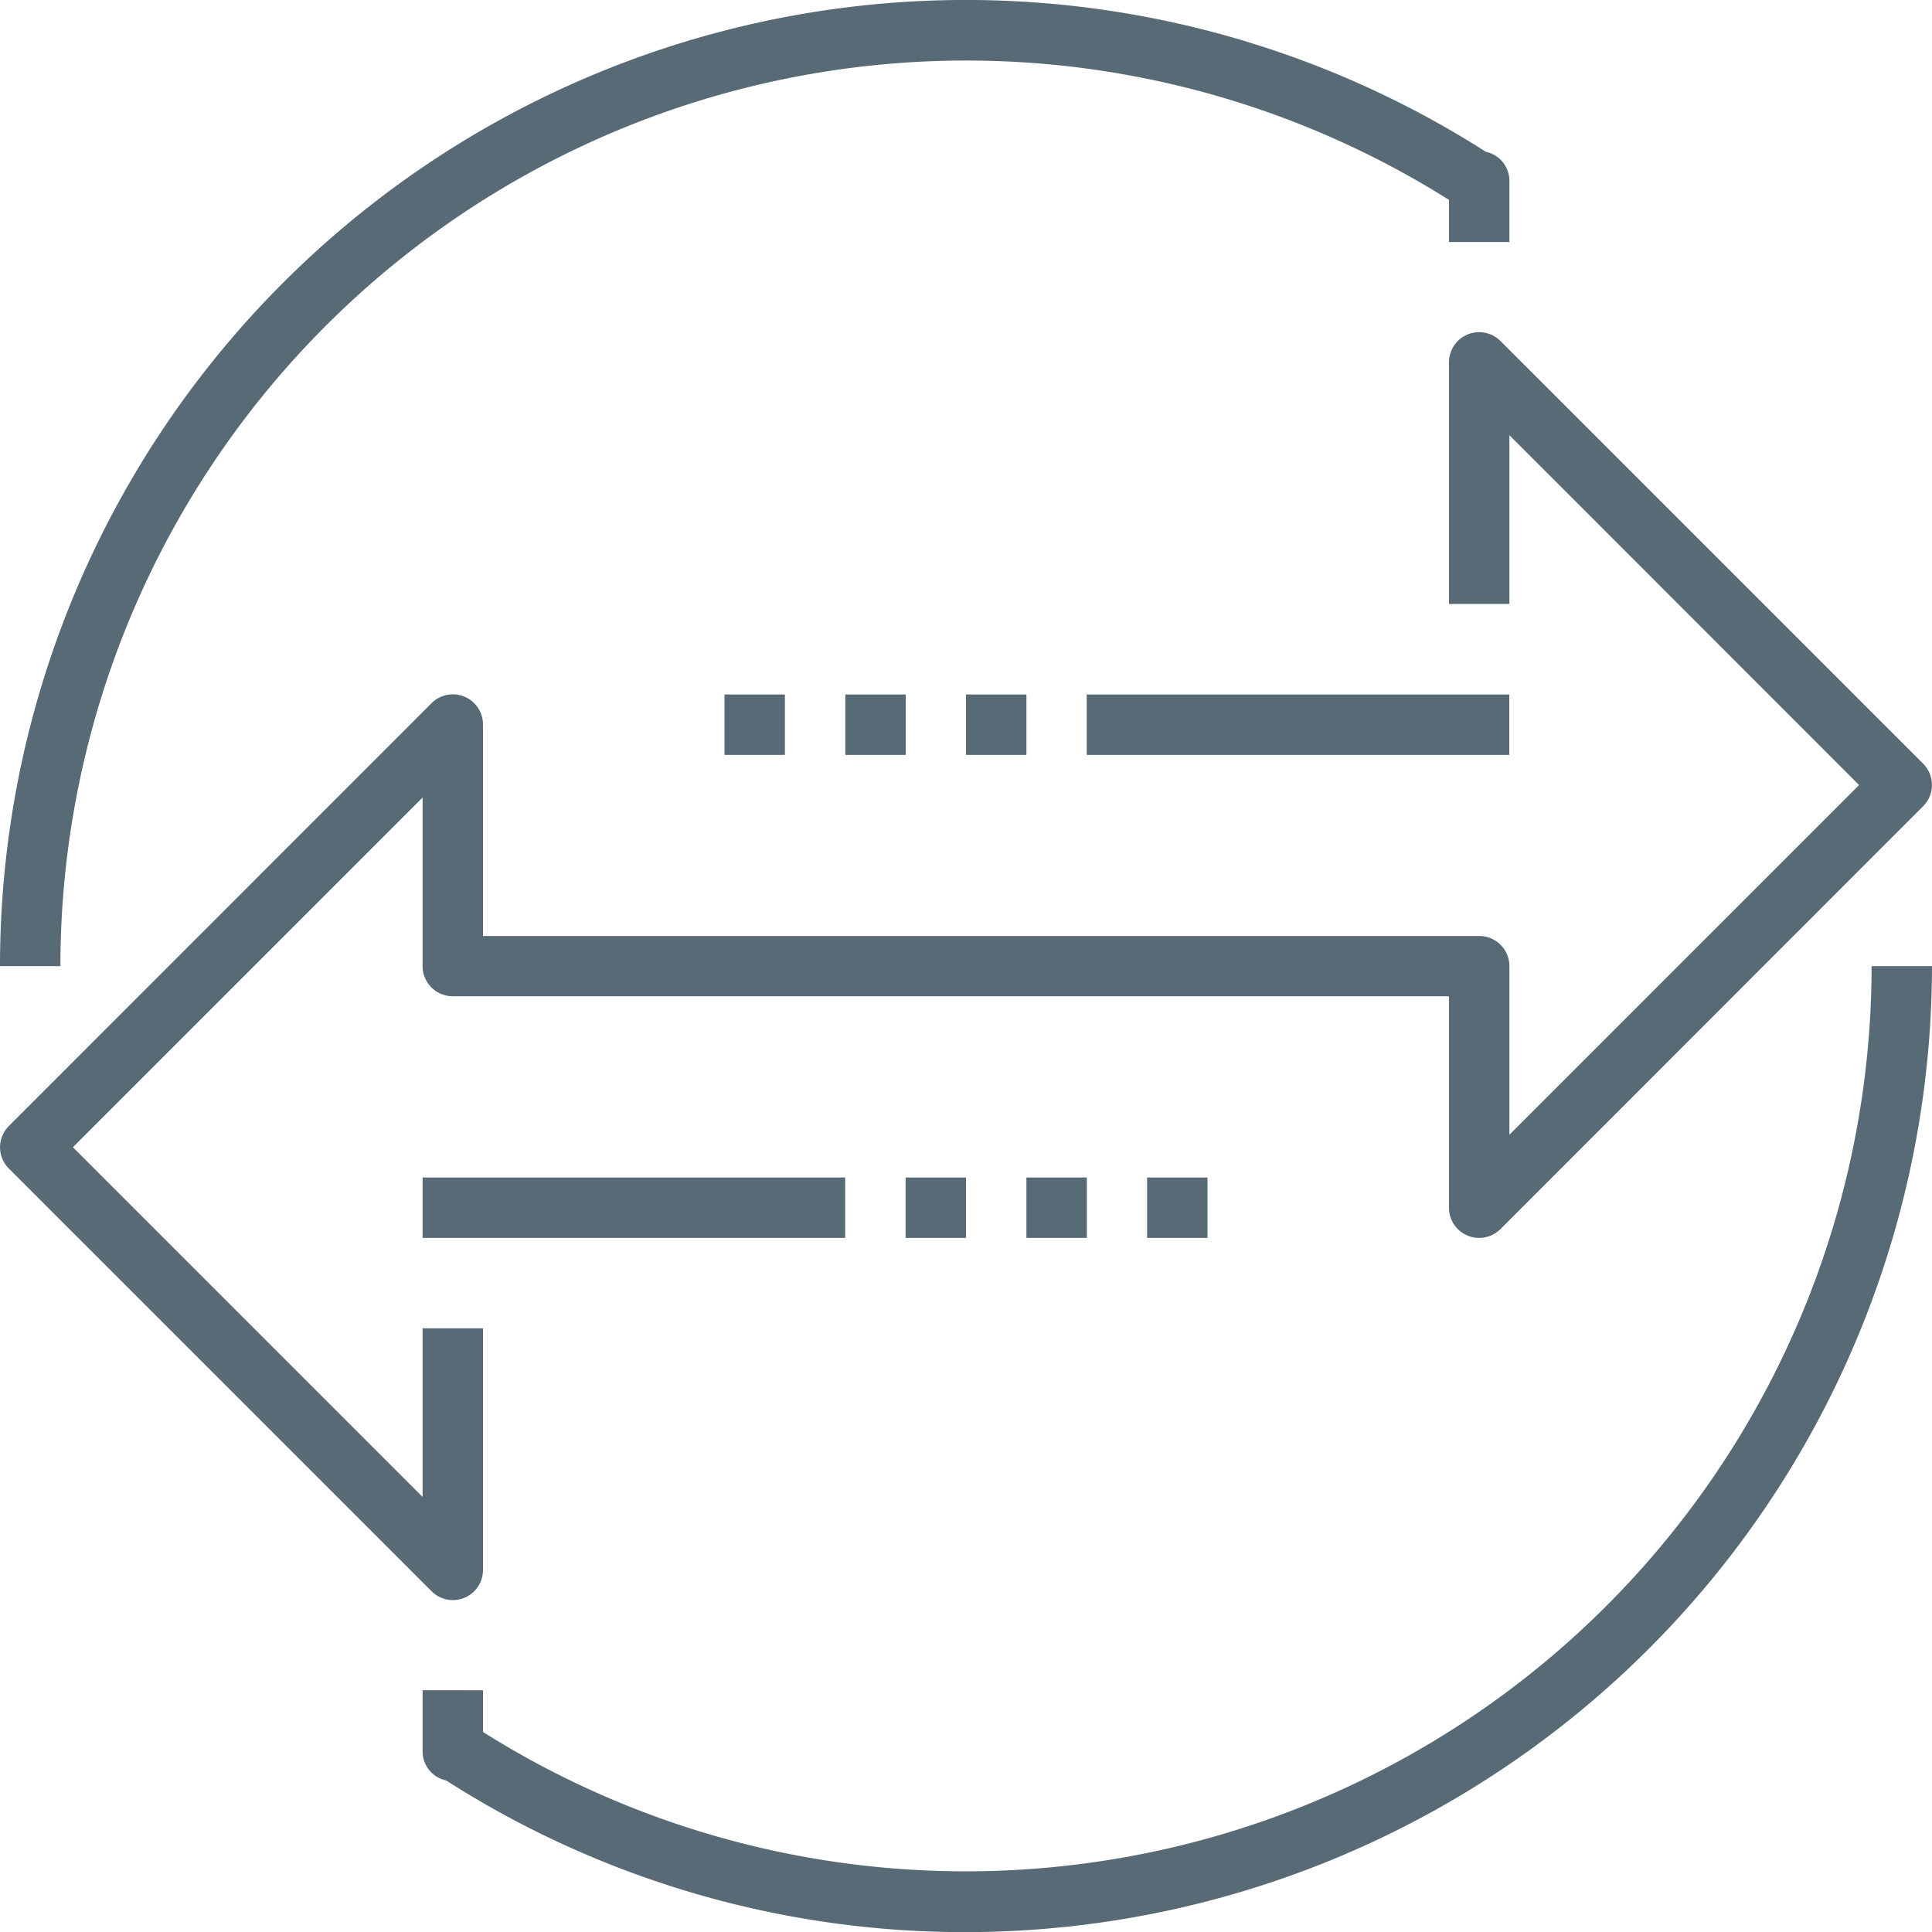 <svg id="Layer_4" data-name="Layer 4" xmlns="http://www.w3.org/2000/svg" viewBox="0 0 150 150.01"><defs><style>.cls-1{fill:#576a76;}</style></defs><title>guides_icon</title><rect class="cls-1" x="56.25" y="53.92" width="4.69" height="4.69"/><rect class="cls-1" x="65.63" y="53.92" width="4.69" height="4.69"/><rect class="cls-1" x="75" y="53.92" width="4.69" height="4.69"/><rect class="cls-1" x="70.31" y="91.42" width="4.69" height="4.69"/><rect class="cls-1" x="79.69" y="91.42" width="4.69" height="4.69"/><rect class="cls-1" x="89.06" y="91.42" width="4.69" height="4.69"/><rect class="cls-1" x="84.37" y="53.92" width="32.81" height="4.69"/><rect class="cls-1" x="32.81" y="91.42" width="32.81" height="4.69"/><path class="cls-1" d="M35.16,124.22a2.34,2.34,0,0,1-1.66-.69L0.69,90.72a2.34,2.34,0,0,1,0-3.31h0L33.5,54.59a2.34,2.34,0,0,1,4,1.66V72.66h77.34A2.34,2.34,0,0,1,117.19,75h0V88.09l27.15-27.15L117.19,33.78v13.1H112.5V28.13a2.34,2.34,0,0,1,4-1.66l32.81,32.81a2.34,2.34,0,0,1,0,3.31h0L116.5,95.41a2.34,2.34,0,0,1-4-1.66V77.34H35.16A2.34,2.34,0,0,1,32.81,75h0V61.91L5.66,89.06l27.15,27.15V103.12H37.5v18.75a2.34,2.34,0,0,1-2.33,2.35h0Z" transform="translate(0 0.01)"/><path class="cls-1" d="M75,150a74.71,74.71,0,0,1-40.37-11.78A2.3,2.3,0,0,1,32.81,136v-4.78H37.5v3.24A70.33,70.33,0,0,0,145.31,75H150A75.09,75.09,0,0,1,75,150Z" transform="translate(0 0.01)"/><path class="cls-1" d="M4.69,75H0A75,75,0,0,1,115.37,11.78,2.3,2.3,0,0,1,117.19,14v4.78H112.5V15.51A70.33,70.33,0,0,0,4.69,75Z" transform="translate(0 0.01)"/></svg>